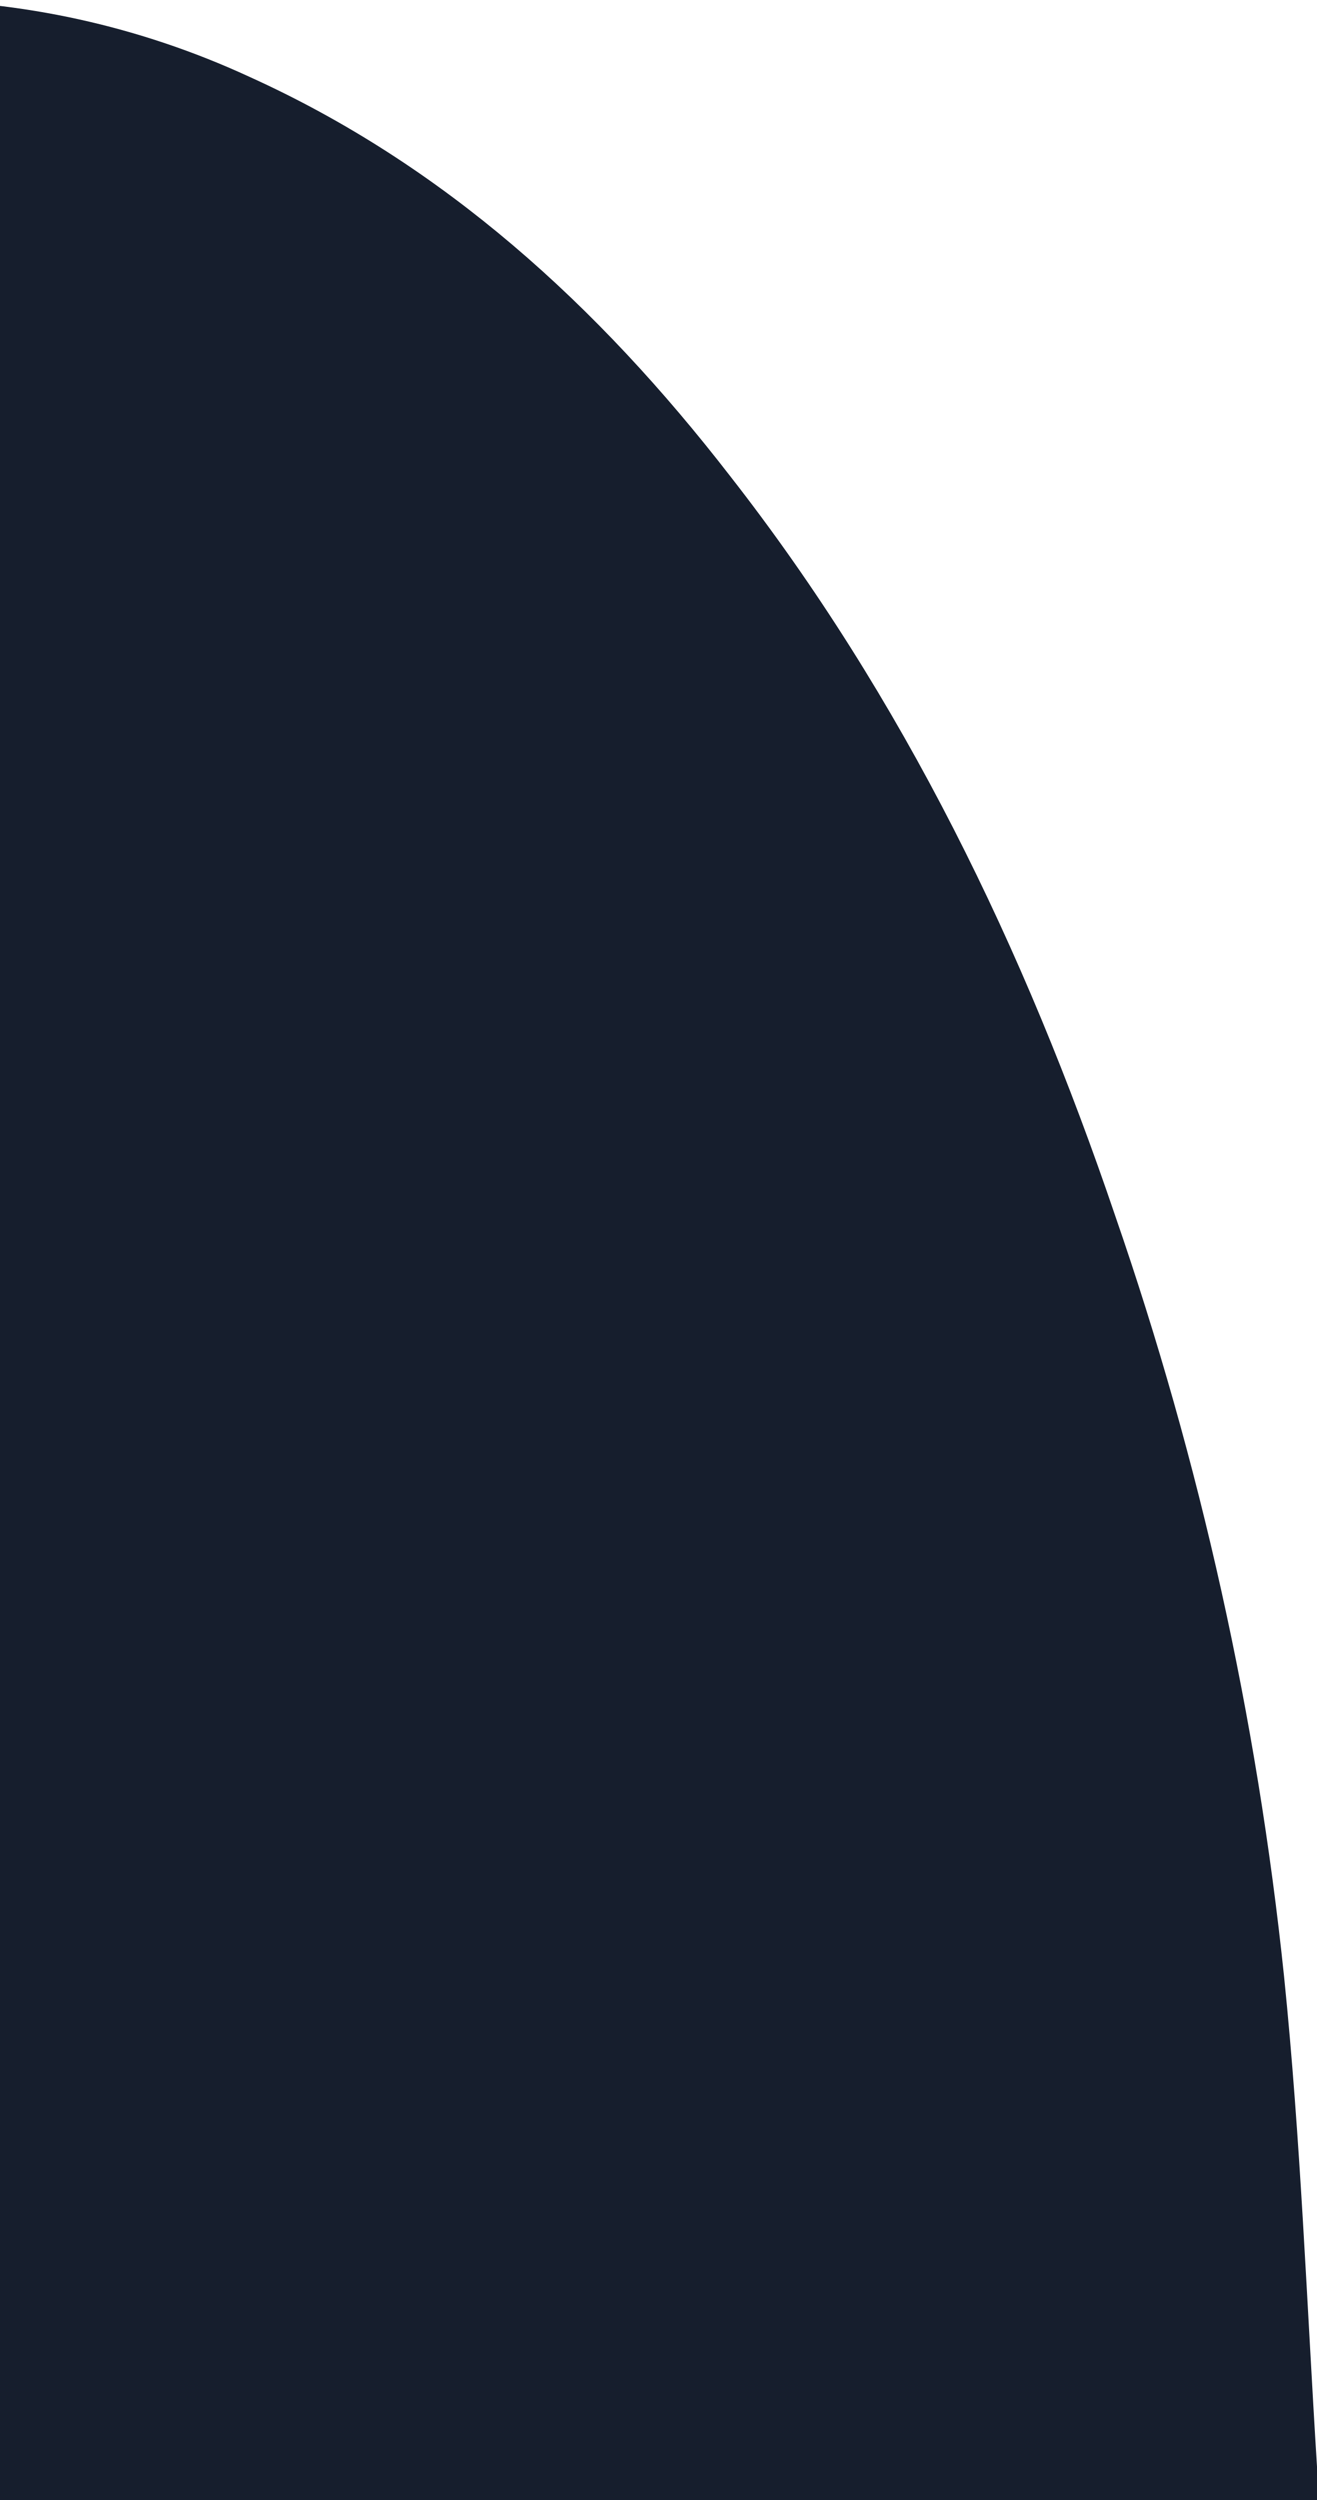 <svg xmlns="http://www.w3.org/2000/svg" width="401" height="761" viewBox="0 0 401 761" fill="none"><path d="M-30 0C6.452 0.011 42.46 7.948 75.76 23.297C135.045 50.095 182.045 92.901 222.215 144.782C274.953 212.242 311.971 288.707 339.573 370.101C365.477 444.914 382.733 522.634 390.978 601.639C396.029 651.164 397.888 701.042 401 750.78V761H-30V0Z" fill="#161E2D"></path></svg>